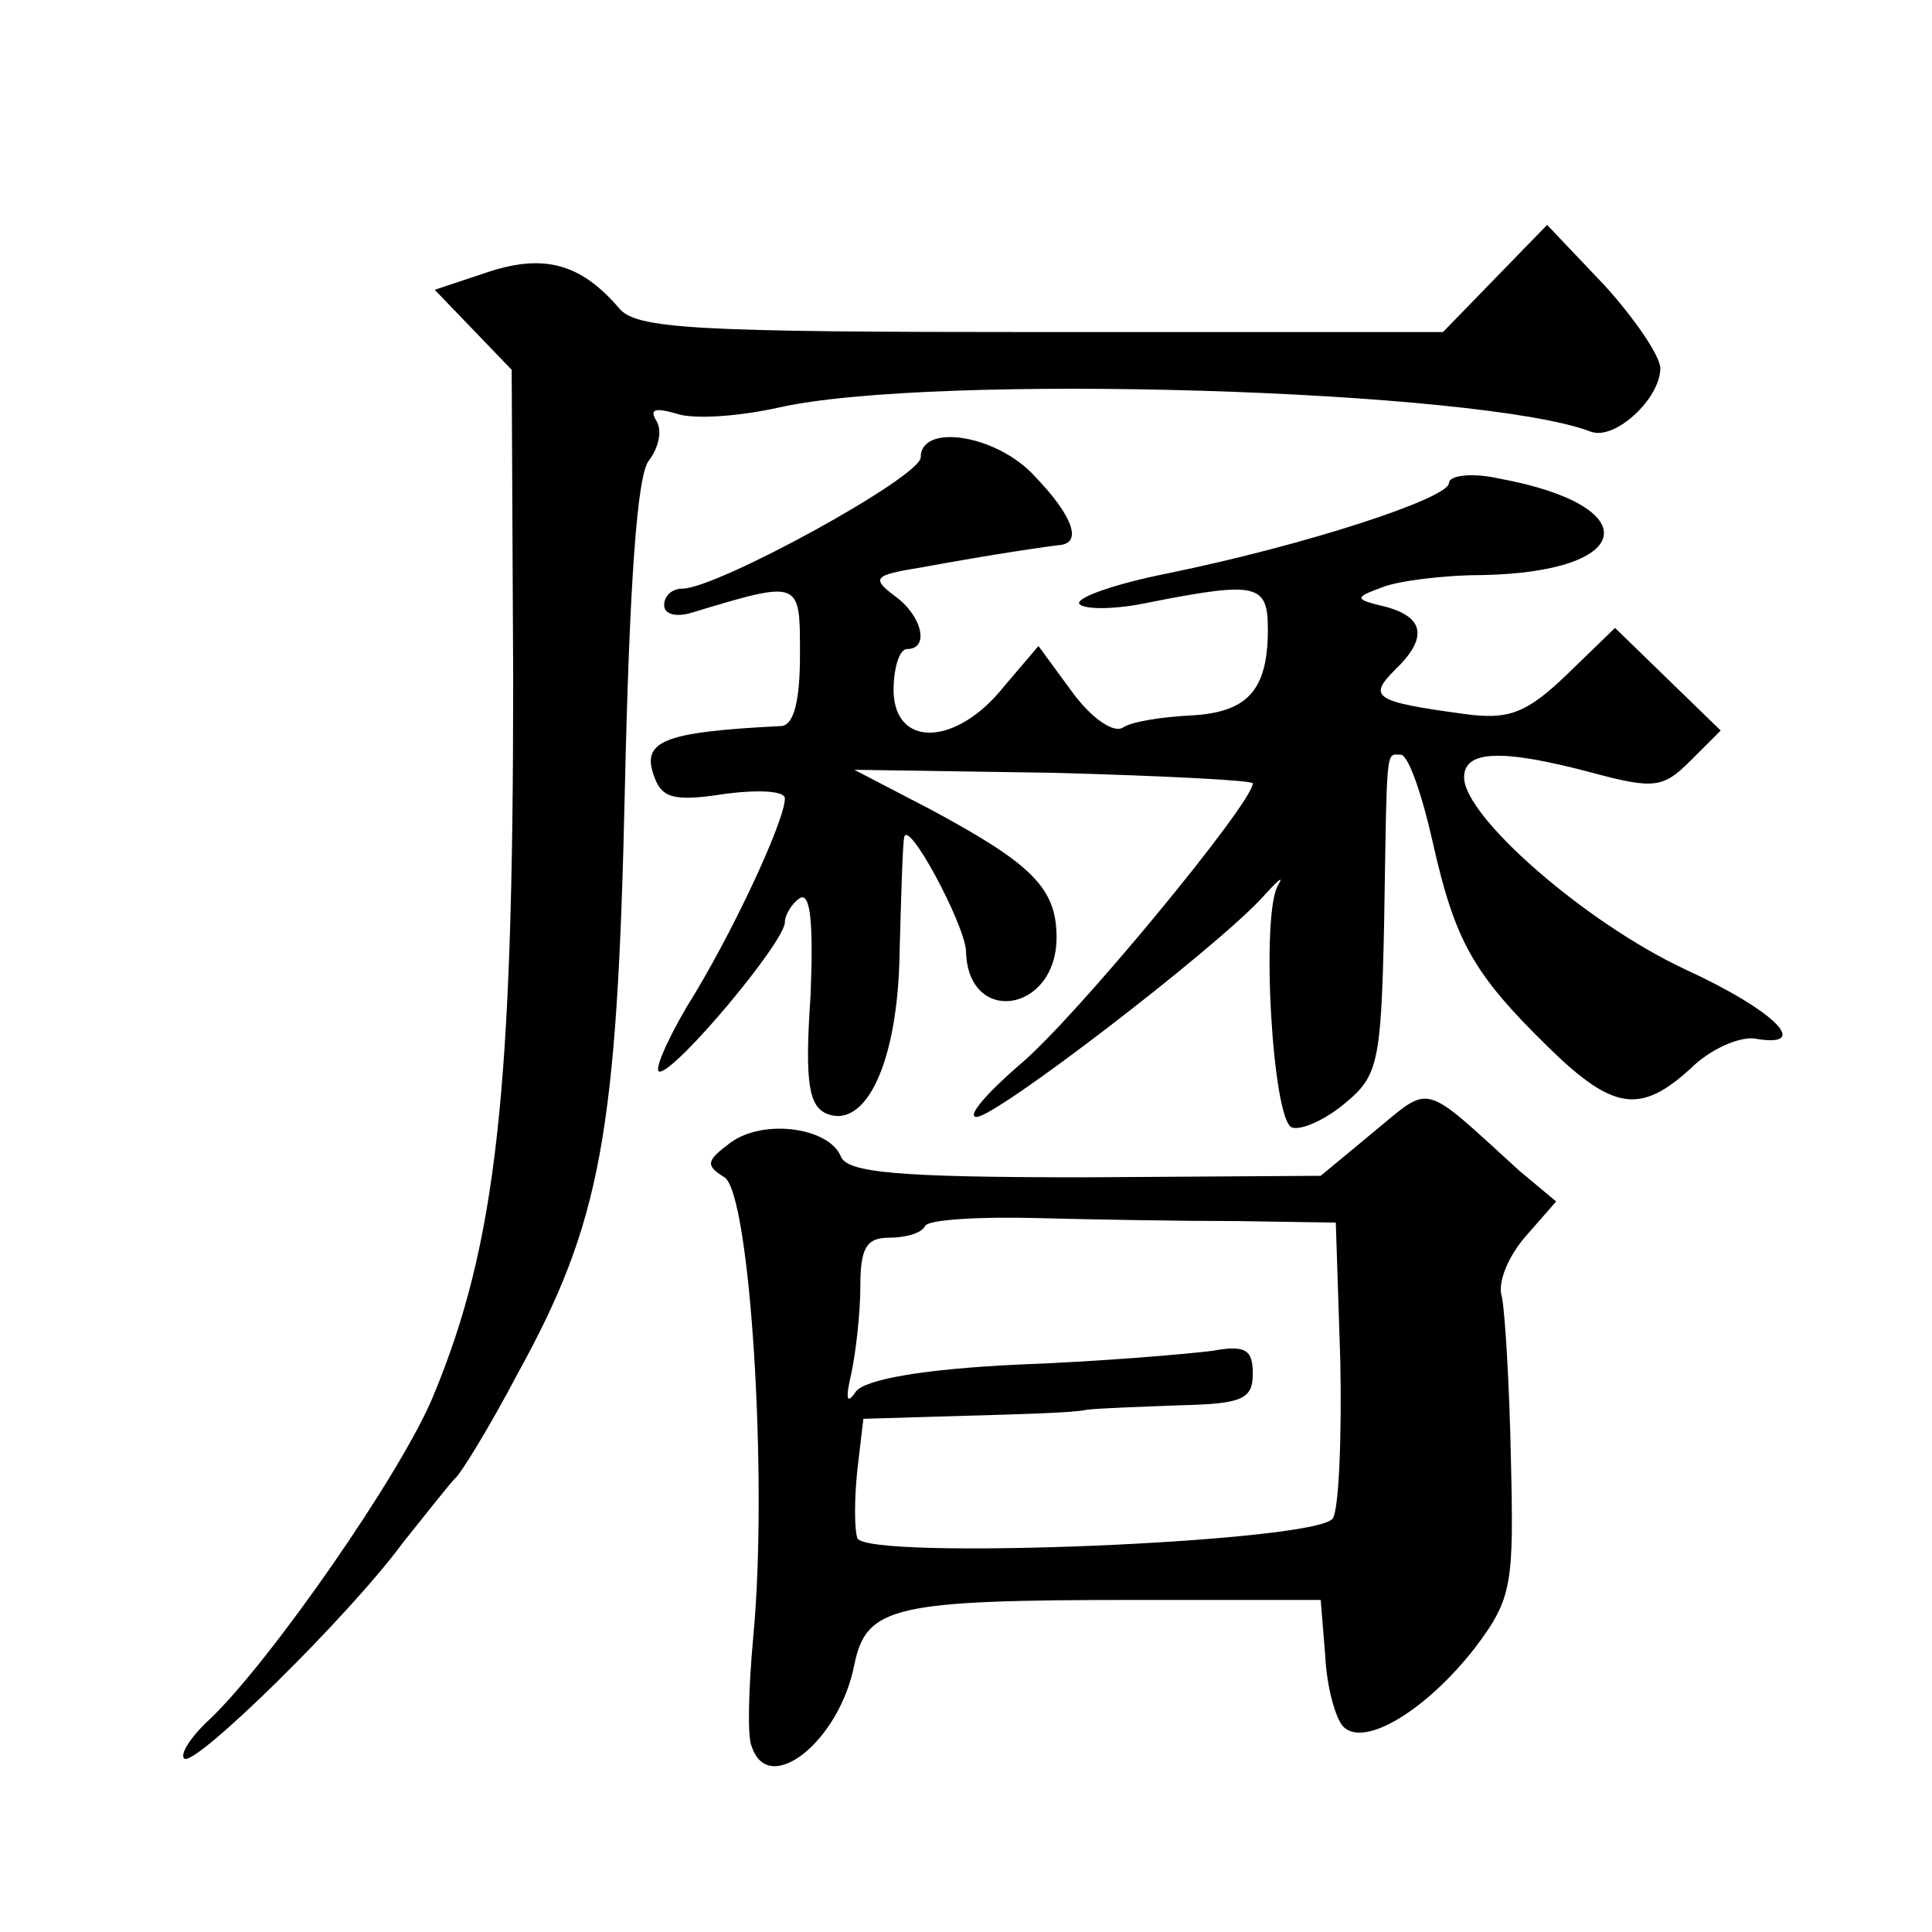 <?xml version="1.0" standalone="no"?>
<!DOCTYPE svg PUBLIC "-//W3C//DTD SVG 20010904//EN"
 "http://www.w3.org/TR/2001/REC-SVG-20010904/DTD/svg10.dtd">
<svg version="1.0" xmlns="http://www.w3.org/2000/svg"
 width="128pt" height="128pt" viewBox="0 0 128 128"
 preserveAspectRatio="xMidYMid meet">
<g transform="translate(0,128) scale(0.1,-0.1)"
fill="#0" stroke="none">
<path d="M991 1096 l-35 -36 -267 0 c-229 0 -268 2 -279 16 -25 29 -49 36 -86 24
l-36 -12 26 -27 25 -26 1 -205 c0 -273 -11 -374 -53 -475 -21 -51 -108 -176 -148
-214 -12 -11 -20 -23 -17 -26 6 -7 109 94 145 143 16 20 31 39 34 42 4 3 23 34
42 70 55 100 66 158 71 388 3 133 8 208 16 217 6 8 9 19 5 26 -5 8 -1 9 13 5 11
-4 41 -2 68 4 102 23 465 12 538 -16 16 -6 46 22 46 42 0 8 -17 33 -37 55 l-38
40 -34 -35z M610 977 c0 -13 -135 -87 -158 -87 -7 0 -12 -5 -12 -11 0 -6 8 -8 18
-5 73 22 72 22 72 -28 0 -30 -4 -46 -12 -47 -80 -4 -94 -10 -84 -35 5 -13 14 -15
46 -10 23 3 40 2 40 -3 0 -15 -36 -92 -65 -138 -14 -24 -22 -43 -18 -43 11 0 83
86 83 99 0 5 5 13 10 16 7 4 9 -17 7 -65 -4 -58 -1 -73 11 -78 26 -10 47 35 48
107 1 36 2 71 3 76 2 14 40 -57 41 -75 1 -50 60 -41 60 9 0 33 -17 49 -84 85 l-50
26 132 -2 c73 -2 132 -5 132 -7 0 -13 -118 -156 -154 -186 -22 -19 -36 -35 -29
-35 13 0 155 109 188 144 11 12 16 17 12 10 -12 -18 -4 -157 9 -161 6 -2 22 5 35
16 22 18 24 27 26 118 2 121 1 113 11 113 5 0 14 -26 21 -57 15 -67 27 -88 77 -137
43 -42 61 -44 94 -14 13 13 32 21 42 20 39 -7 15 18 -46 46 -66 31 -146 101 -146
127 0 18 25 19 85 3 41 -11 47 -10 65 8 l20 20 -35 34 -35 34 -32 -31 c-27 -26
-39 -30 -68 -26 -59 8 -64 11 -46 29 22 21 20 35 -6 42 -21 5 -21 6 -2 13 10 4
40 8 66 8 102 2 109 46 11 64 -18 4 -33 2 -33 -3 0 -10 -94 -41 -187 -60 -35 -7
-60 -16 -58 -20 3 -4 24 -4 47 1 71 14 78 12 78 -18 0 -41 -14 -55 -51 -57 -19
-1 -39 -4 -45 -8 -6 -4 -21 6 -34 24 l-22 30 -23 -27 c-31 -39 -72 -41 -73 -3 0
16 4 28 9 28 15 0 10 22 -8 35 -16 12 -14 14 17 19 49 9 84 14 93 15 14 2 7 20
-17 45 -25 28 -76 36 -76 13z M910 530 l-35 -29 -156 -1 c-124 0 -158 3 -162 14
-8 19 -51 25 -73 9 -16 -12 -17 -15 -4 -23 17 -11 29 -201 19 -305 -3 -33 -4 -66
-1 -72 11 -34 58 3 68 54 8 39 26 43 188 43 l121 0 3 -37 c1 -21 7 -42 12 -47 14
-14 55 11 87 52 25 33 26 42 24 126 -1 50 -4 98 -6 107 -3 9 4 26 15 39 l21 24
-24 20 c-66 60 -58 58 -97 26z m-90 -59 l65 -1 3 -92 c1 -51 -1 -98 -5 -104 -11
-16 -310 -28 -315 -13 -2 6 -2 26 0 45 l4 34 67 2 c36 1 73 2 81 4 8 1 36 2 63
3 40 1 47 4 47 21 0 16 -5 19 -27 15 -16 -2 -73 -7 -127 -9 -65 -3 -103 -10 -109
-18 -6 -9 -7 -5 -3 12 3 14 6 40 6 58 0 25 4 32 19 32 11 0 22 3 24 8 3 4 36 6
74 5 37 -1 97 -2 133 -2z"/>
</g>
</svg>
